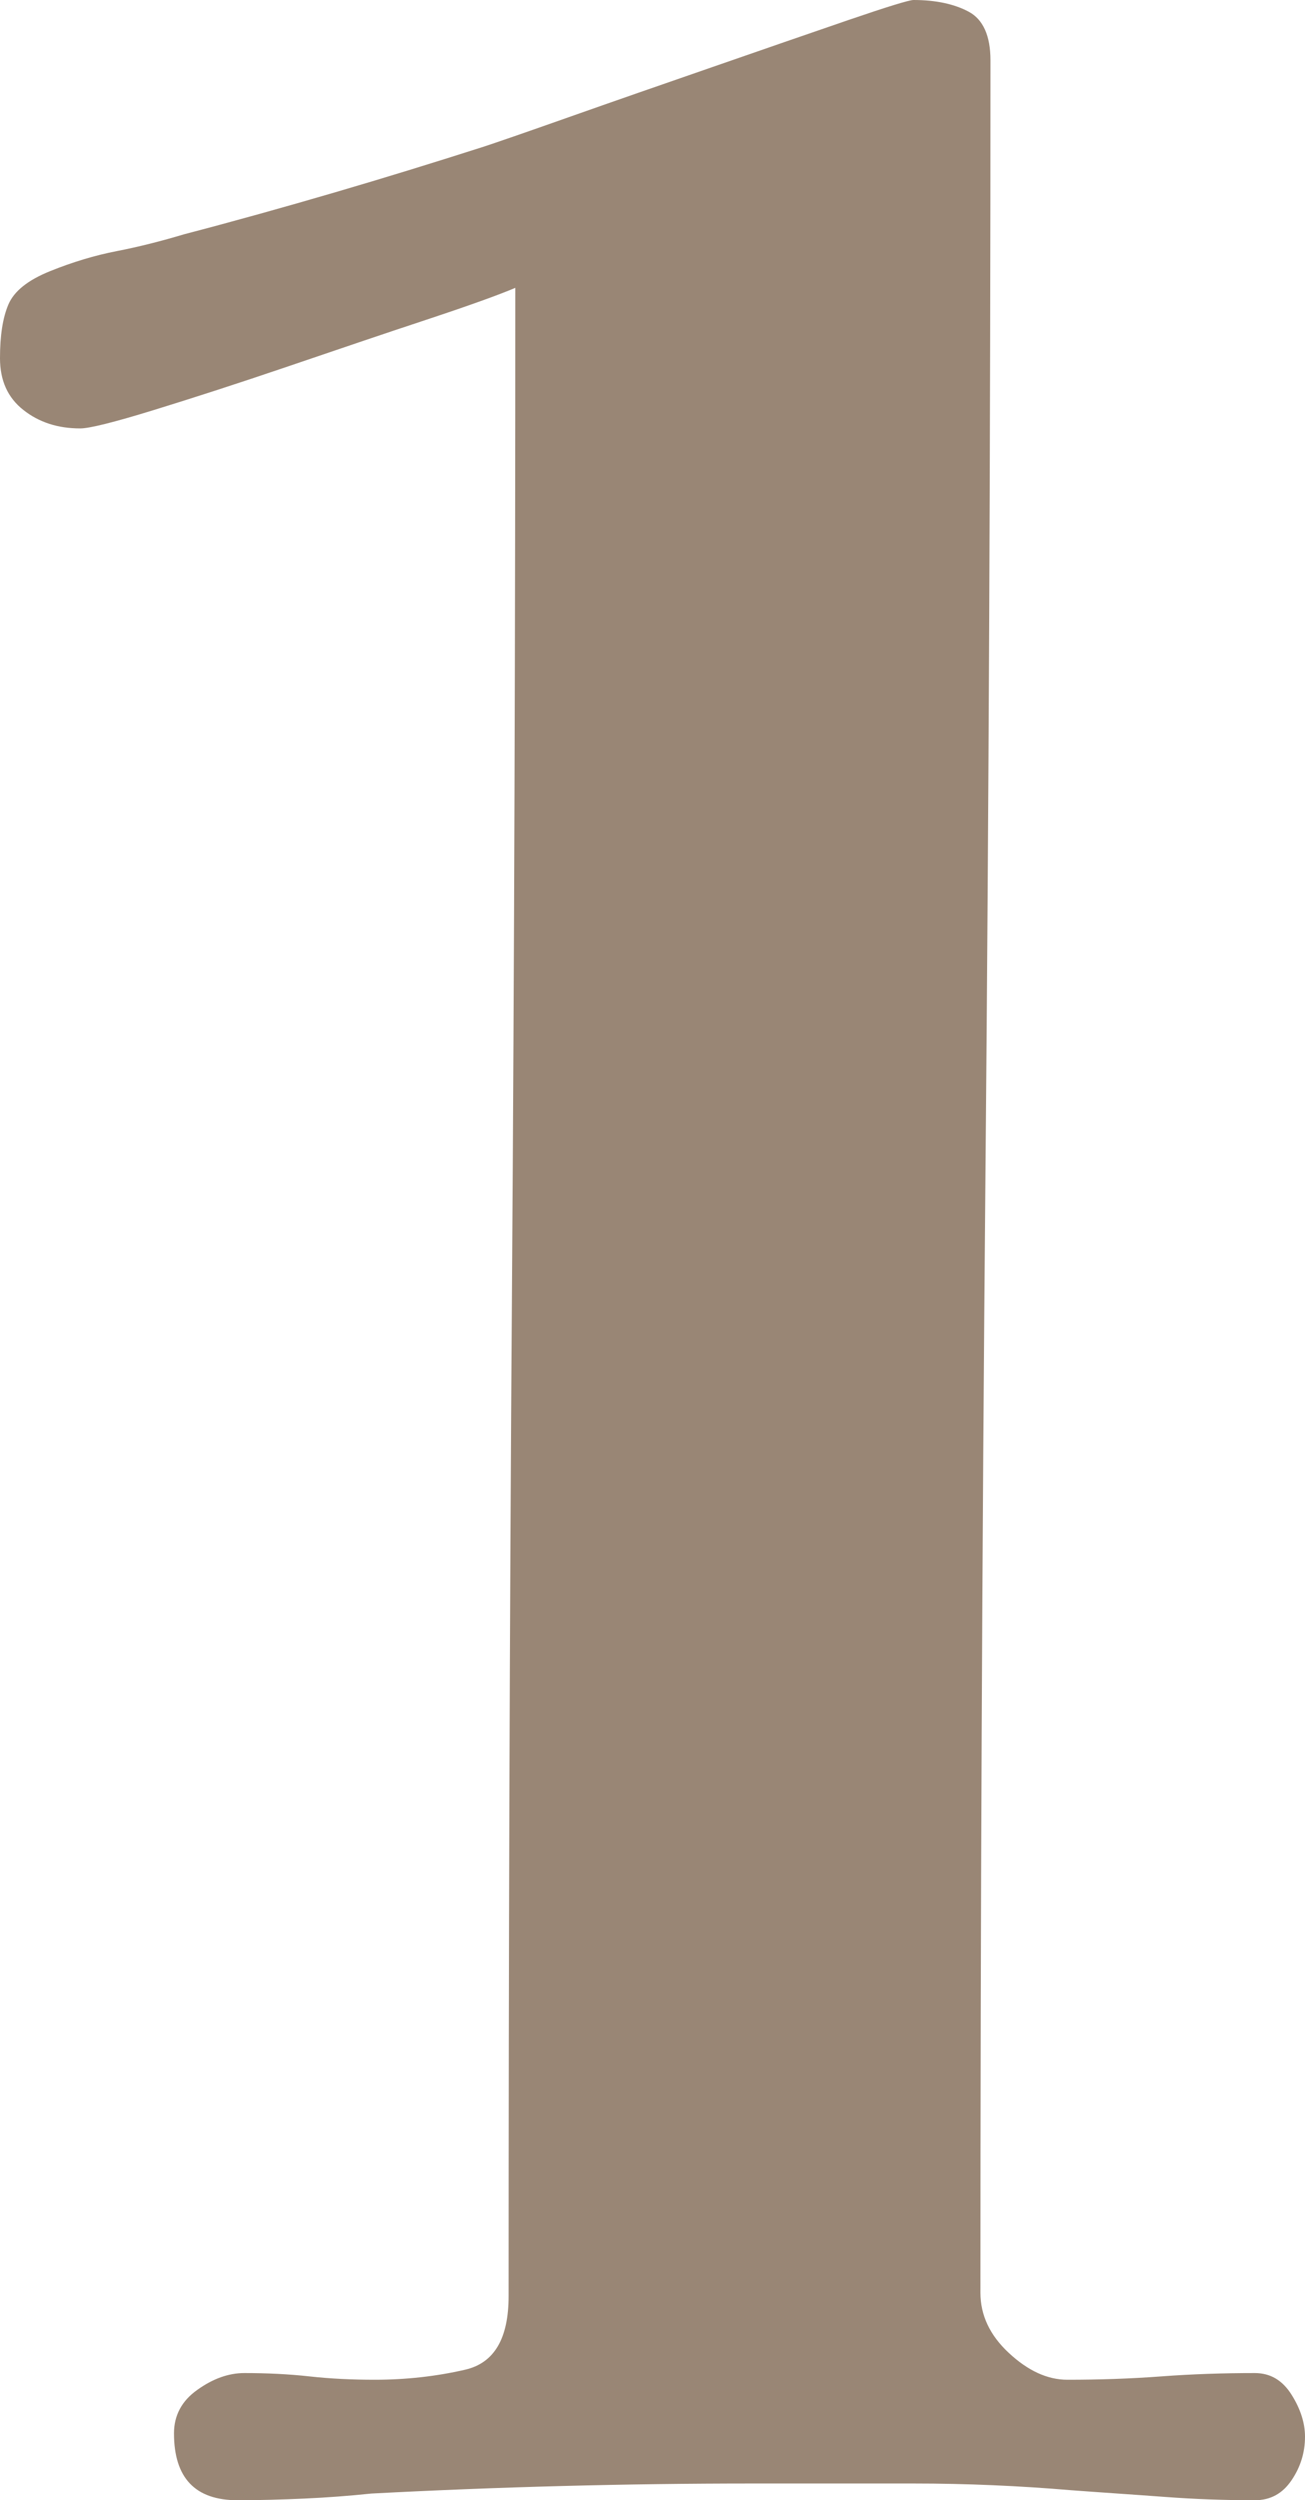 <?xml version="1.0" encoding="UTF-8"?>
<svg id="_レイヤー_2" data-name="レイヤー 2" xmlns="http://www.w3.org/2000/svg" viewBox="0 0 39 74.7">
  <defs>
    <style>
      .cls-1 {
        fill: #998675;
      }
    </style>
  </defs>
  <g id="_テキスト" data-name="テキスト">
    <path class="cls-1" d="M39,72.8c0,.47-.13.9-.4,1.3-.27.4-.63.6-1.1.6-.87,0-1.77-.03-2.7-.1-.93-.07-1.87-.13-2.8-.2-1.53-.13-3.1-.2-4.7-.2h-4.8c-3.8,0-7.6.1-11.4.3-.67.07-1.33.12-2,.15-.67.03-1.33.05-2,.05-1.27,0-1.9-.67-1.9-2,0-.53.23-.97.7-1.3.46-.33.93-.5,1.4-.5.67,0,1.32.03,1.95.1.63.07,1.28.1,1.95.1.93,0,1.83-.1,2.7-.3.87-.2,1.3-.93,1.3-2.2,0-10,.03-20,.1-30,.07-10,.1-20,.1-30-.47.2-1.35.52-2.65.95-1.3.43-2.68.9-4.15,1.4-1.47.5-2.8.93-4,1.3-1.2.37-1.93.55-2.2.55-.67,0-1.23-.18-1.7-.55-.47-.37-.7-.88-.7-1.55s.08-1.2.25-1.6c.17-.4.58-.73,1.25-1,.67-.27,1.33-.47,2-.6.67-.13,1.33-.3,2-.5,1.53-.4,3.03-.82,4.5-1.25,1.47-.43,2.93-.88,4.4-1.35.4-.13,1.27-.43,2.6-.9,1.33-.47,2.77-.97,4.3-1.5,1.53-.53,2.88-1,4.05-1.4,1.17-.4,1.82-.6,1.95-.6.67,0,1.22.12,1.65.35.43.23.65.72.65,1.45,0,11.07-.05,22.17-.15,33.3-.1,11.13-.15,22.27-.15,33.4,0,.67.28,1.27.85,1.8.57.53,1.15.8,1.75.8.93,0,1.87-.03,2.8-.1.93-.07,1.87-.1,2.8-.1.47,0,.83.22,1.1.65.27.43.4.85.4,1.25Z"/>
  </g>
</svg>